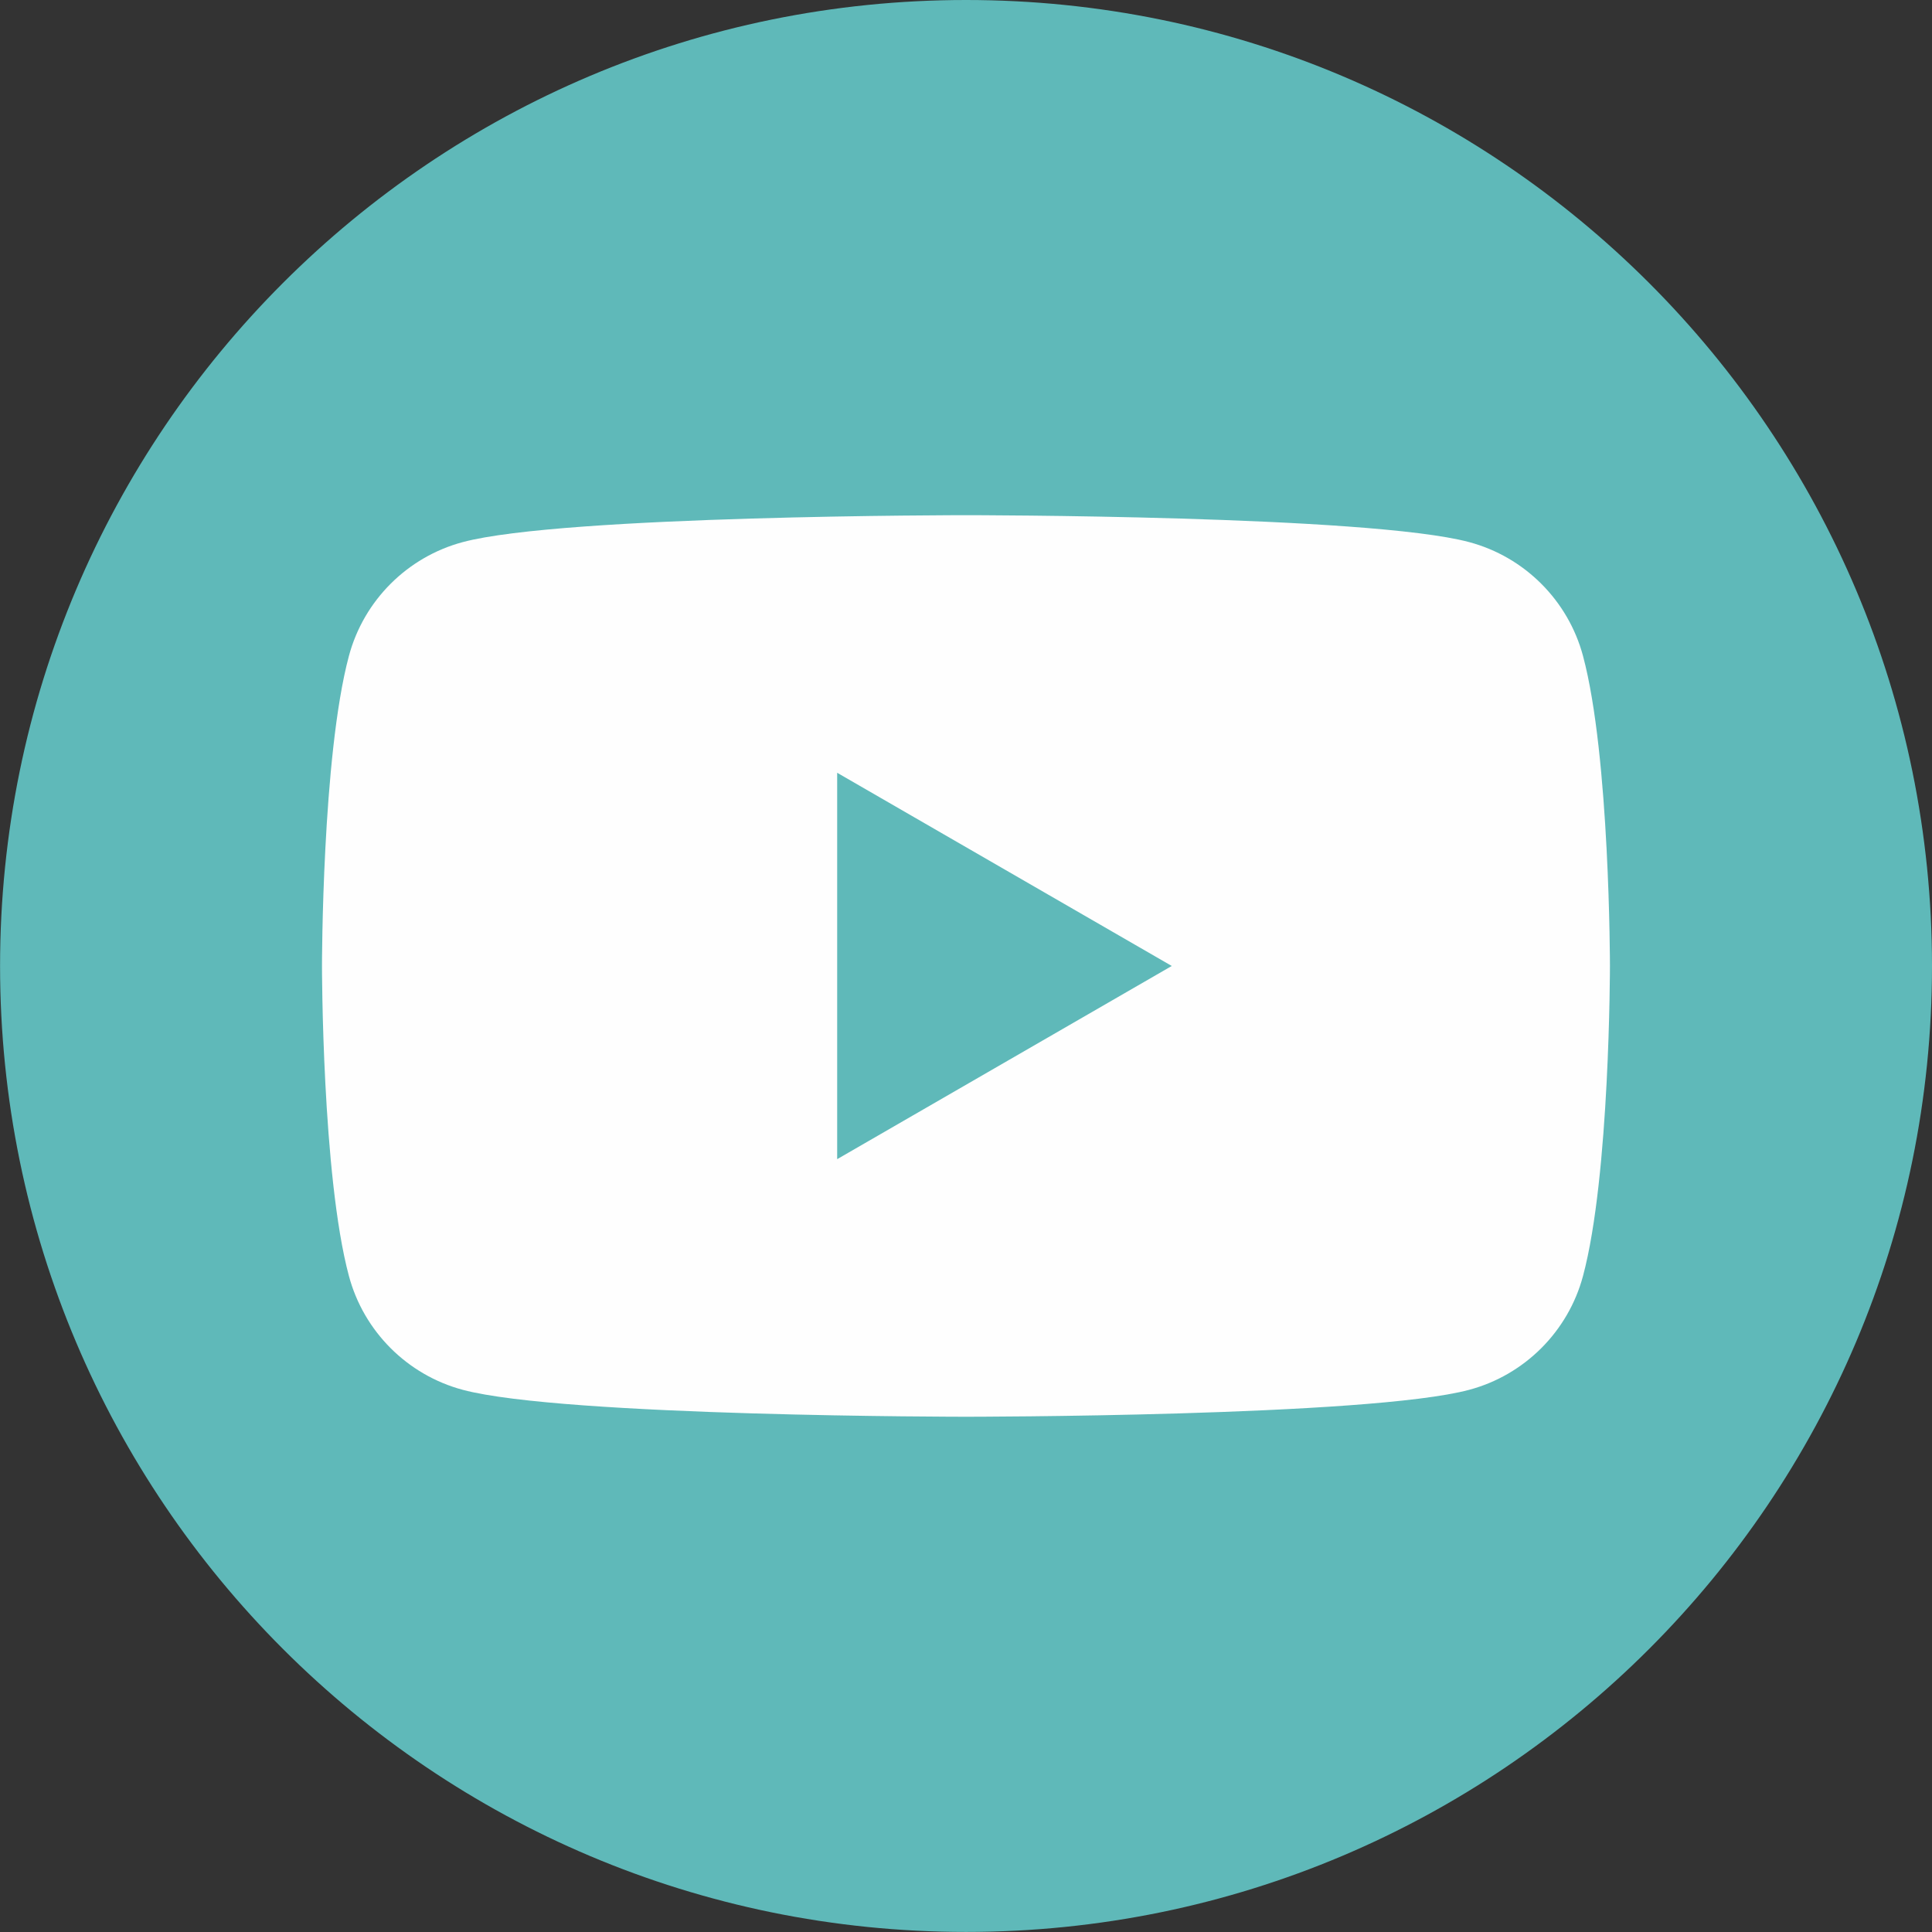<?xml version="1.0" encoding="UTF-8"?> <svg xmlns="http://www.w3.org/2000/svg" xmlns:xlink="http://www.w3.org/1999/xlink" xmlns:xodm="http://www.corel.com/coreldraw/odm/2003" xml:space="preserve" width="47.625mm" height="47.625mm" version="1.0" shape-rendering="geometricPrecision" text-rendering="geometricPrecision" image-rendering="optimizeQuality" fill-rule="evenodd" clip-rule="evenodd" viewBox="0 0 282.01 282.01"><rect x="0" y="0" width="282.01" height="282.01" fill="#333333" stroke="none"/> <g id="Camada_x0020_1">  <path fill="#5FB9B9" fill-rule="nonzero" d="M282.01 141c0,77.87 -63.13,141 -141,141 -77.87,0 -141,-63.13 -141,-141 0,-77.87 63.13,-141 141,-141 77.87,0 141,63.13 141,141z"></path> <path fill="#FEFEFE" fill-rule="nonzero" d="M122.2 169.2l0 -56.4 48.84 28.2 -48.84 28.2zm108.87 -73.45c-2.16,-8.09 -8.53,-14.46 -16.62,-16.62 -14.66,-3.93 -73.45,-3.93 -73.45,-3.93 0,0 -58.79,0 -73.45,3.93 -8.09,2.16 -14.46,8.53 -16.62,16.62 -3.93,14.66 -3.93,45.25 -3.93,45.25 0,0 0,30.59 3.93,45.25 2.16,8.09 8.53,14.46 16.62,16.62 14.66,3.93 73.45,3.93 73.45,3.93 0,0 58.79,0 73.45,-3.93 8.09,-2.16 14.46,-8.53 16.62,-16.62 3.93,-14.66 3.93,-45.25 3.93,-45.25 0,0 0,-30.59 -3.93,-45.25z"></path> </g> </svg> 